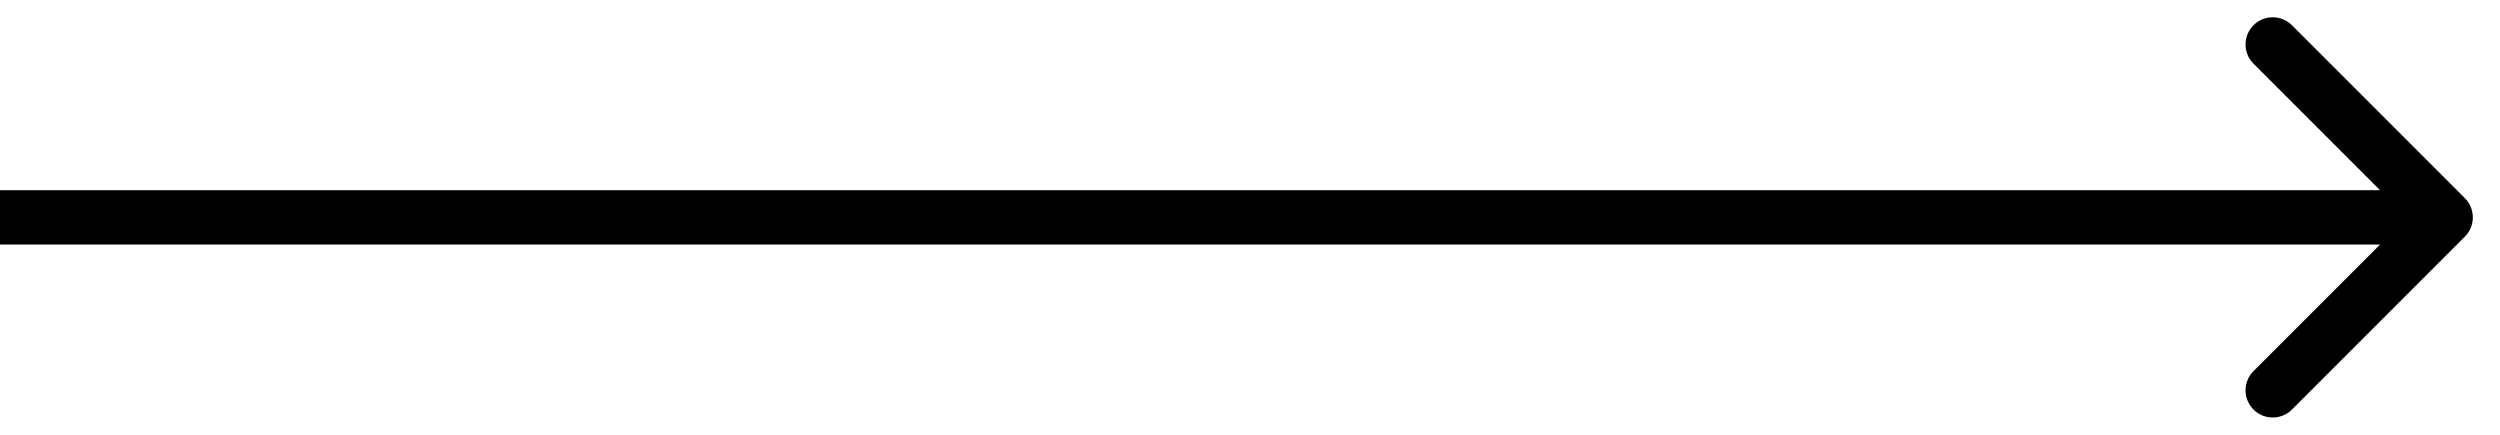 <svg width="46" height="8" viewBox="0 0 46 8" fill="none" xmlns="http://www.w3.org/2000/svg">
<path id="Arrow 1" d="M45.354 4.354C45.549 4.158 45.549 3.842 45.354 3.646L42.172 0.464C41.976 0.269 41.66 0.269 41.465 0.464C41.269 0.66 41.269 0.976 41.465 1.172L44.293 4L41.465 6.828C41.269 7.024 41.269 7.34 41.465 7.536C41.66 7.731 41.976 7.731 42.172 7.536L45.354 4.354ZM-4.37114e-08 4.5L45 4.5L45 3.5L4.37114e-08 3.5L-4.37114e-08 4.5Z" fill="black"/>
</svg>
